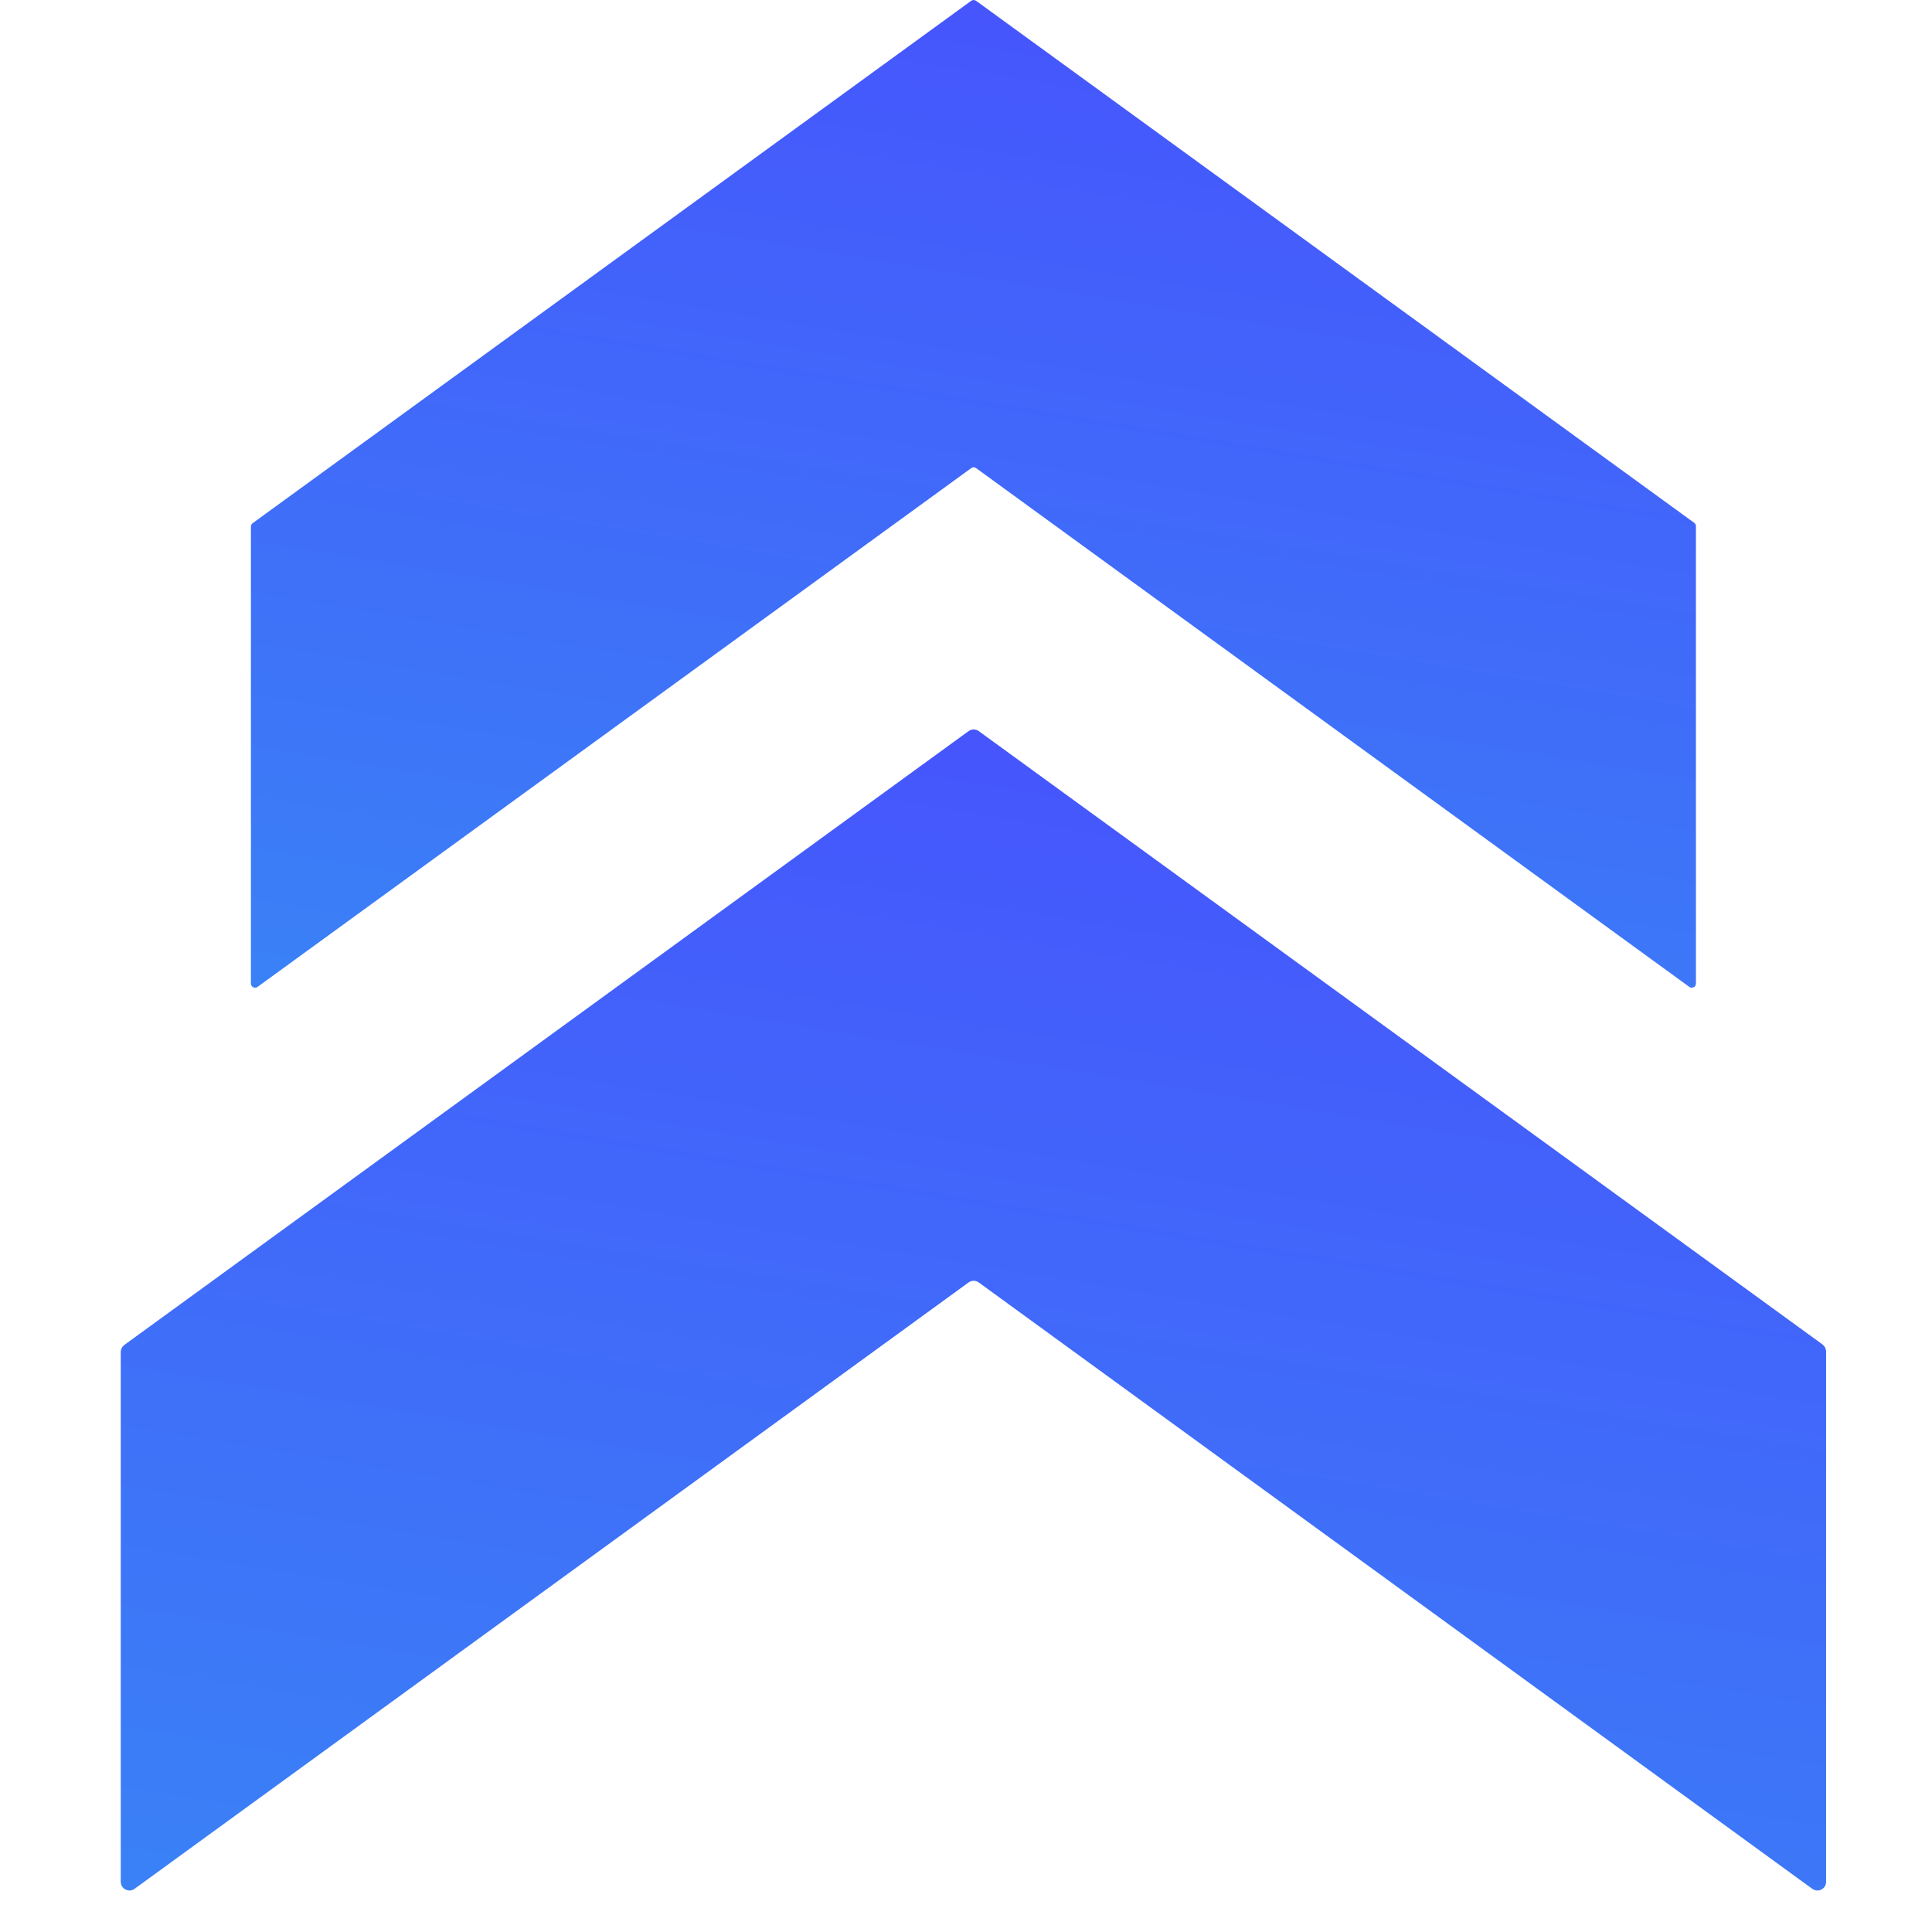 <svg width="16" height="16" viewBox="0 0 16 16" fill="none" xmlns="http://www.w3.org/2000/svg">
<path d="M8.106 6.055L15.093 11.134C15.102 11.141 15.11 11.15 15.115 11.16C15.12 11.17 15.123 11.181 15.123 11.193L15.123 15.584C15.123 15.597 15.12 15.61 15.113 15.621C15.106 15.633 15.096 15.642 15.084 15.648C15.072 15.655 15.058 15.657 15.045 15.656C15.032 15.655 15.019 15.65 15.008 15.642L8.106 10.621C8.094 10.612 8.079 10.607 8.064 10.607C8.048 10.607 8.034 10.612 8.021 10.621L1.115 15.642C1.104 15.65 1.091 15.655 1.078 15.656C1.065 15.657 1.051 15.654 1.039 15.648C1.027 15.642 1.017 15.633 1.01 15.621C1.004 15.61 1 15.597 1 15.584L1 11.197C1 11.185 1.003 11.174 1.008 11.164C1.013 11.154 1.021 11.145 1.03 11.138L8.021 6.055C8.034 6.046 8.048 6.041 8.064 6.041C8.079 6.041 8.094 6.046 8.106 6.055Z" fill="url(#paint0_linear_22761_15457)"/>
<path d="M8.084 0.007L14.031 4.33C14.035 4.333 14.039 4.337 14.041 4.342C14.044 4.347 14.045 4.352 14.045 4.358L14.045 8.145C14.045 8.151 14.043 8.158 14.04 8.163C14.037 8.169 14.032 8.173 14.026 8.176C14.02 8.179 14.014 8.18 14.008 8.18C14.001 8.179 13.995 8.177 13.99 8.173L8.084 3.877C8.078 3.873 8.071 3.87 8.063 3.87C8.056 3.87 8.049 3.873 8.043 3.877L2.133 8.173C2.128 8.177 2.122 8.179 2.116 8.18C2.109 8.18 2.103 8.179 2.097 8.176C2.091 8.173 2.087 8.169 2.083 8.163C2.08 8.158 2.078 8.151 2.078 8.145L2.078 4.361C2.078 4.356 2.079 4.35 2.082 4.345C2.084 4.341 2.088 4.336 2.092 4.333L8.044 0.006C8.05 0.002 8.057 0 8.064 0C8.071 0.001 8.078 0.003 8.084 0.007Z" fill="url(#paint1_linear_22761_15457)"/>
<defs>
<linearGradient id="paint0_linear_22761_15457" x1="15.123" y1="6.041" x2="13.201" y2="17.672" gradientUnits="userSpaceOnUse">
<stop stop-color="#4751FD"/>
<stop offset="1" stop-color="#3A81F6"/>
</linearGradient>
<linearGradient id="paint1_linear_22761_15457" x1="14.045" y1="0" x2="12.404" y2="9.893" gradientUnits="userSpaceOnUse">
<stop stop-color="#4751FD"/>
<stop offset="1" stop-color="#3A81F6"/>
</linearGradient>
</defs>
</svg>
